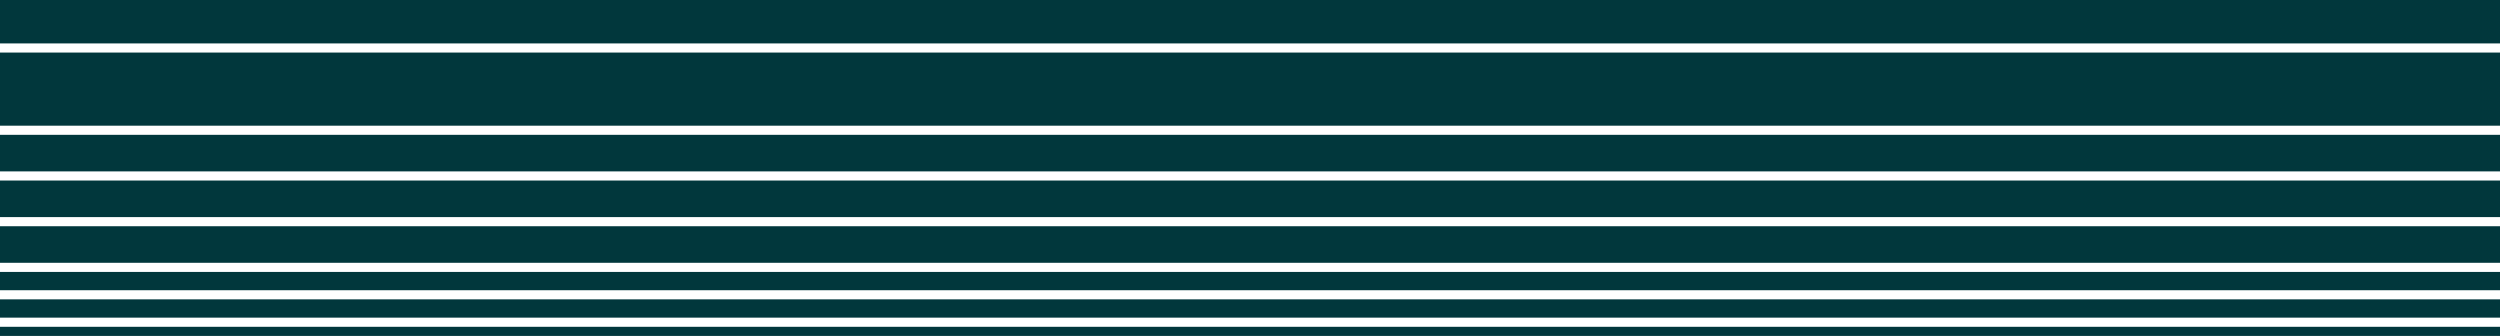 <svg width="1094" height="147" viewBox="0 0 1094 147" fill="none" xmlns="http://www.w3.org/2000/svg">
<rect x="0" y="0" width="1094" height="147" fill="#808080" stroke="none"/>
<g clip-path="url(#clip0_541_1096)">
<rect width="1094" height="147" transform="matrix(1 0 0 -1 0 147)" fill="white"/>
<rect width="1094" height="4" transform="matrix(1 0 0 -1 0 147)" fill="#01373C"/>
<rect width="1094" height="8" transform="matrix(1 0 0 -1 0 139)" fill="#01373C"/>
<rect width="1094" height="8" transform="matrix(1 0 0 -1 0 127)" fill="#01373C"/>
<rect width="1094" height="16" transform="matrix(1 0 0 -1 0 115)" fill="#01373C"/>
<rect width="1094" height="16" transform="matrix(1 0 0 -1 0 95)" fill="#01373C"/>
<rect width="1094" height="16" transform="matrix(1 0 0 -1 0 75)" fill="#01373C"/>
<rect width="1094" height="32" transform="matrix(1 0 0 -1 0 55)" fill="#01373C"/>
<rect width="1094" height="32" transform="matrix(1 0 0 -1 0 19)" fill="#01373C"/>
</g>
<defs>
<clipPath id="clip0_541_1096">
<rect width="1094" height="147" fill="white" transform="matrix(1 0 0 -1 0 147)"/>
</clipPath>
</defs>
</svg>
